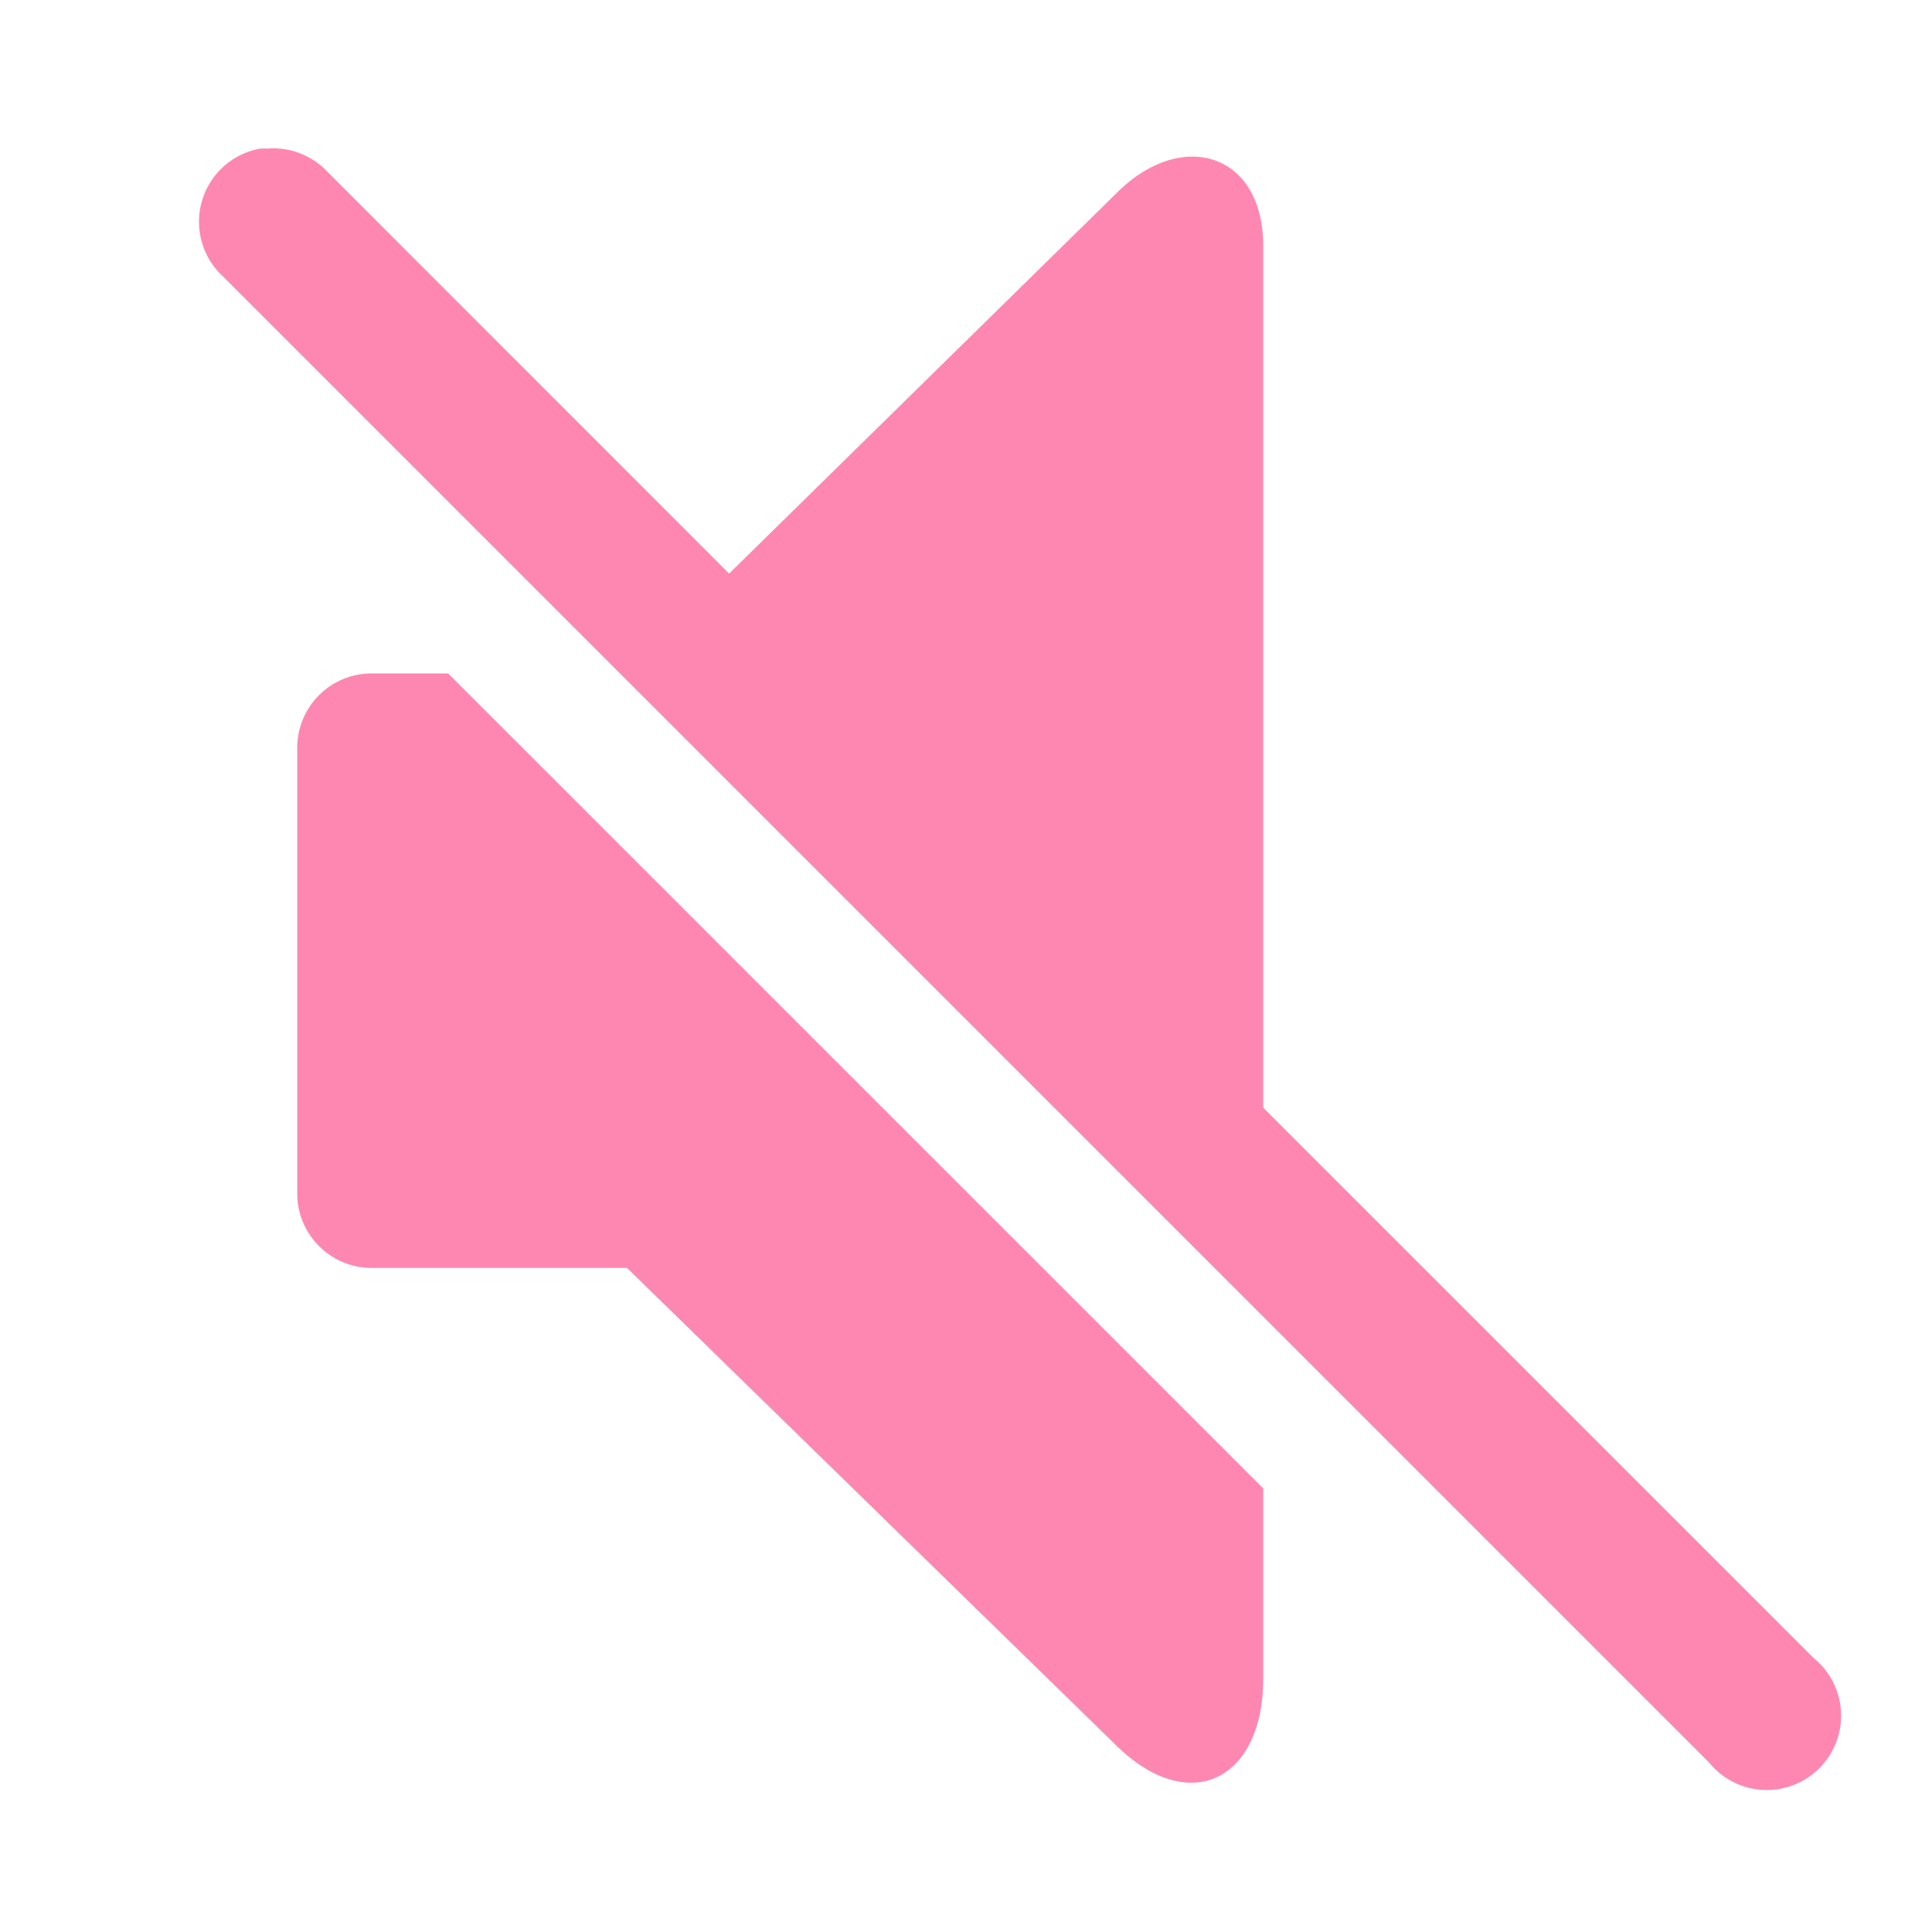 <svg xmlns="http://www.w3.org/2000/svg" width="128" height="128" viewBox="0 0 26 26"><path fill="#fe87b1" d="M3.5 2A1 1 0 0 0 3 3.719l20 20a1 1 0 1 0 1.406-1.407L17 14.907V3.312c0-1.265-1.105-1.582-1.969-.718L9.812 7.719L4.407 2.312A1 1 0 0 0 3.594 2A1 1 0 0 0 3.5 2zM5 9.063c-.551 0-1 .448-1 1v6c0 .55.449 1 1 1h3.438L15 23.468c1 1 2 .488 2-.875V20.03L6.031 9.063H5z"/></svg>